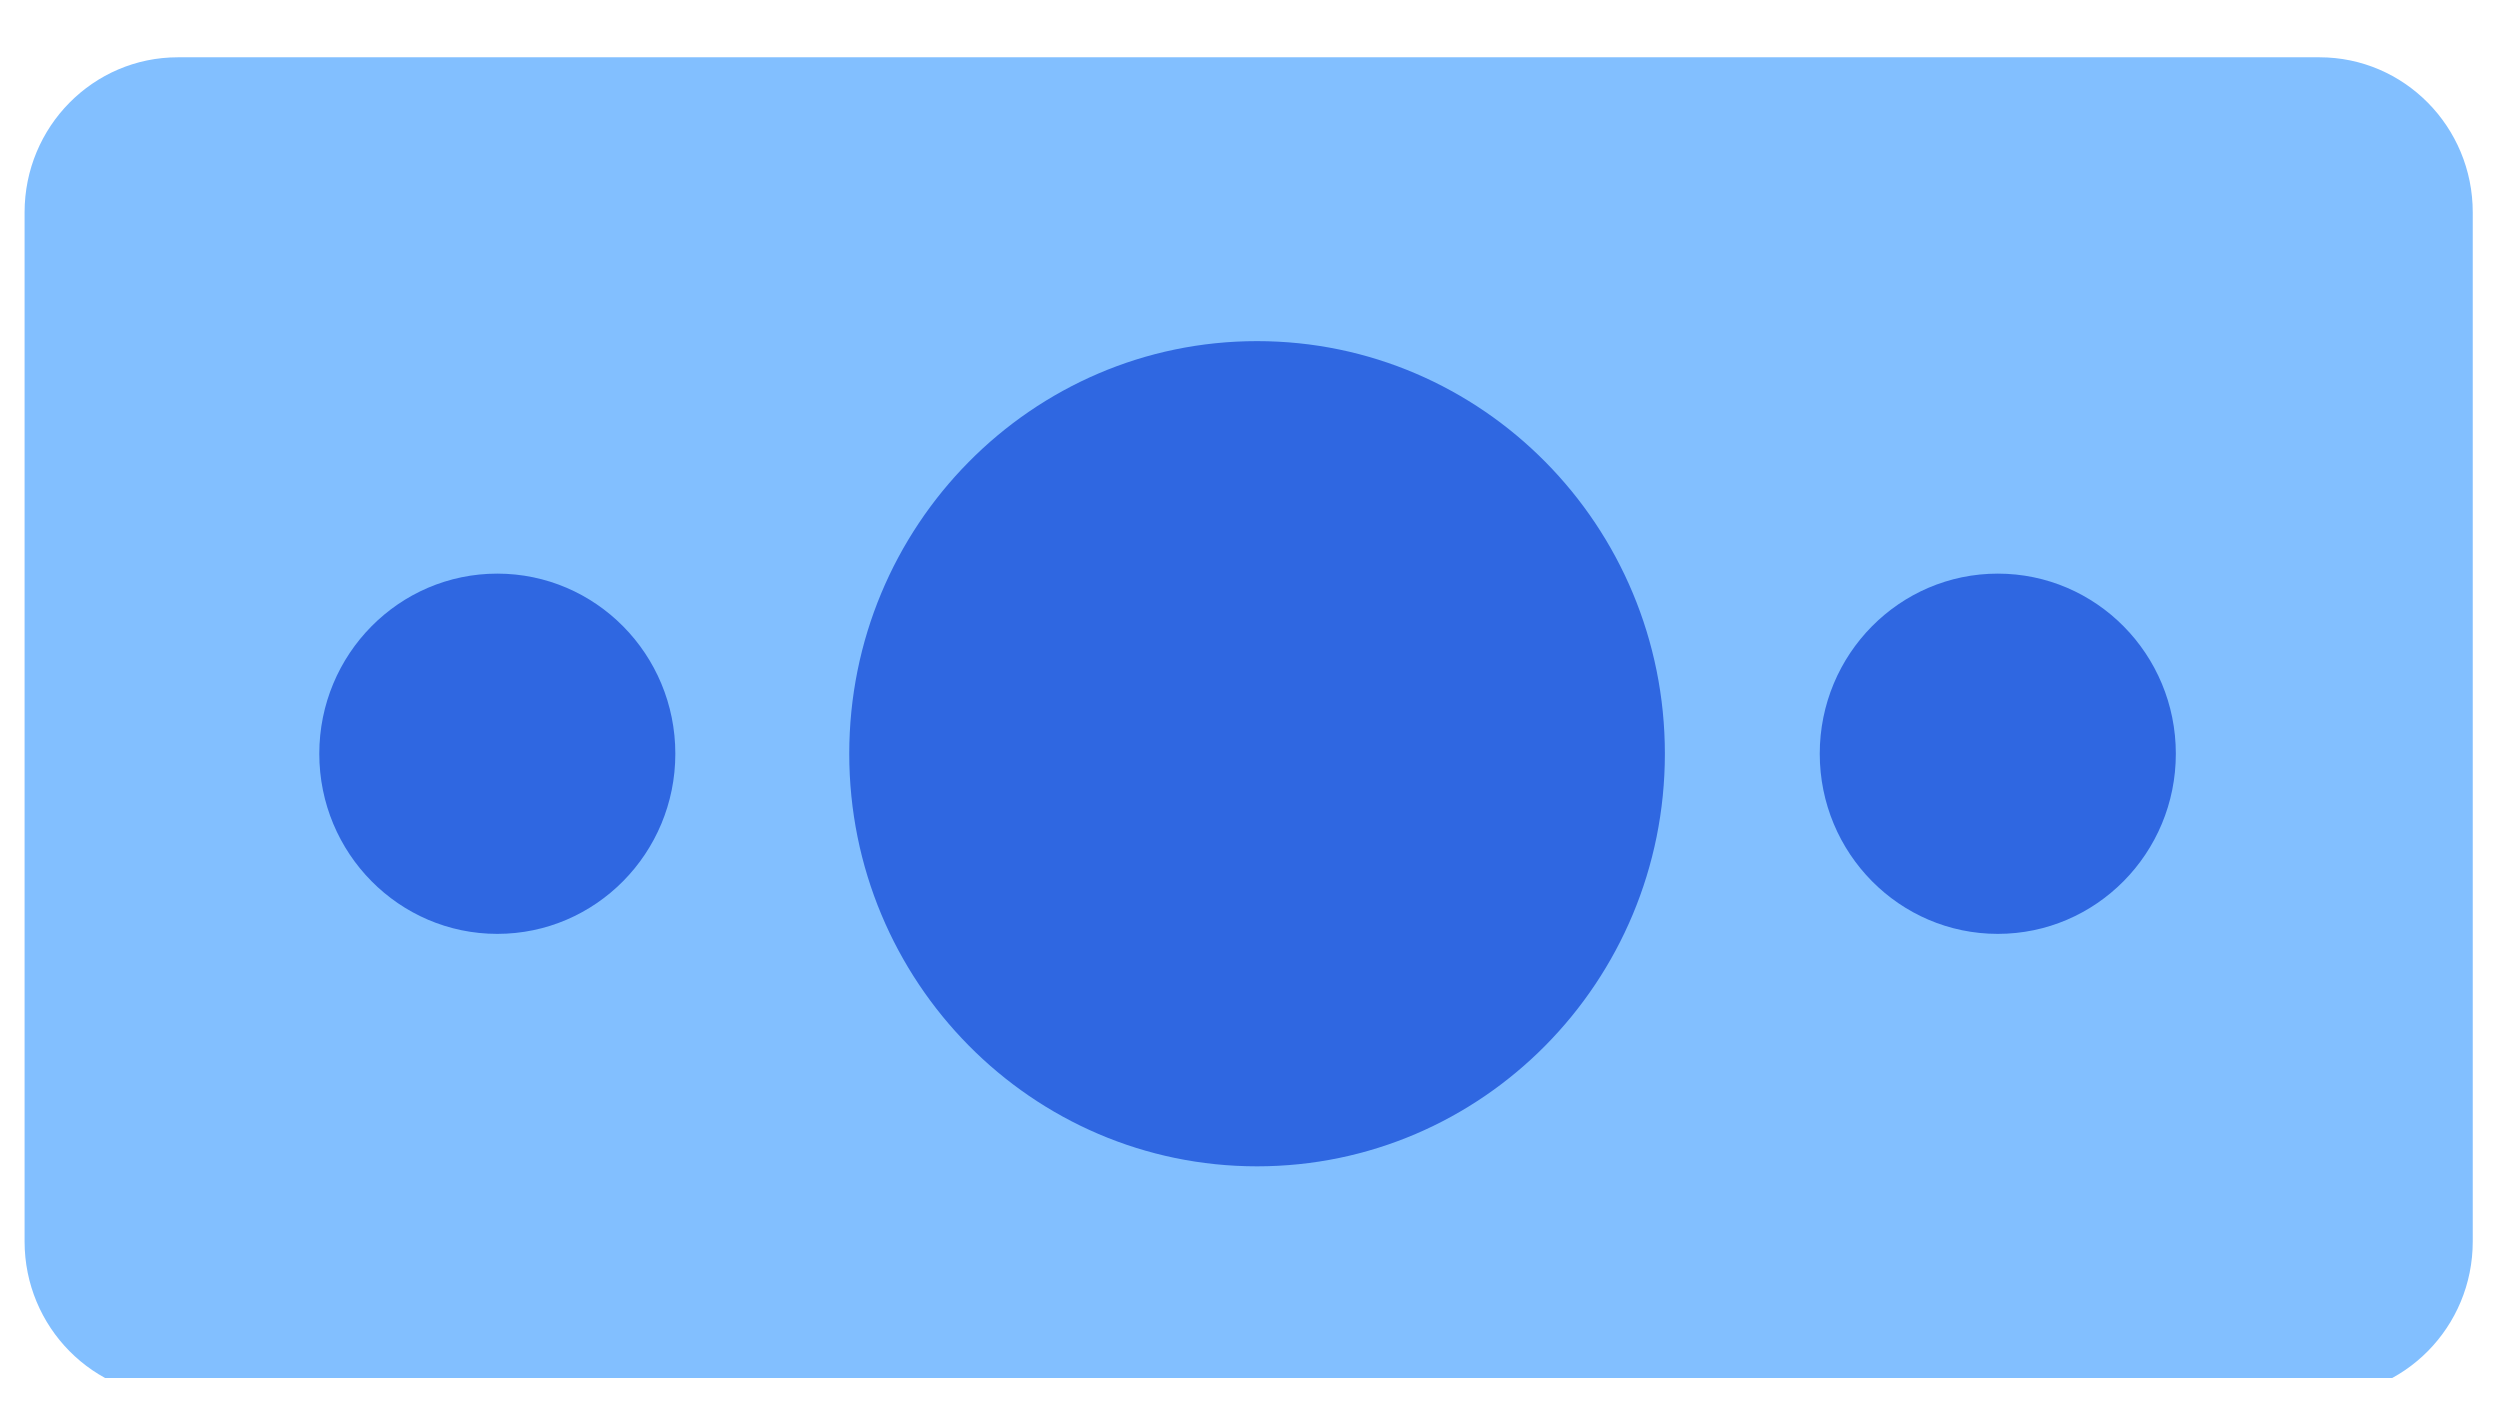 <svg width="60" height="34" viewBox="0 0 60 34" fill="none" xmlns="http://www.w3.org/2000/svg">
<g clip-path="url(#clip0_5243_2180)">
<path d="M55.667 1.375H4.269C2.237 1.375 0.59 3.041 0.59 5.097V29.795C0.59 31.851 2.237 33.517 4.269 33.517H55.667C57.699 33.517 59.346 31.851 59.346 29.795V5.097C59.346 3.041 57.699 1.375 55.667 1.375Z" fill="#82BFFF"/>
<path d="M30.169 27.992C35.575 27.992 39.957 23.559 39.957 18.09C39.957 12.621 35.575 8.187 30.169 8.187C24.764 8.187 20.382 12.621 20.382 18.09C20.382 23.559 24.764 27.992 30.169 27.992Z" fill="#2F67E1"/>
<path d="M11.935 22.413C14.295 22.413 16.208 20.477 16.208 18.09C16.208 15.702 14.295 13.767 11.935 13.767C9.576 13.767 7.663 15.702 7.663 18.09C7.663 20.477 9.576 22.413 11.935 22.413Z" fill="#2F67E1"/>
<path d="M47.947 22.413C50.307 22.413 52.22 20.477 52.22 18.09C52.22 15.702 50.307 13.767 47.947 13.767C45.587 13.767 43.674 15.702 43.674 18.09C43.674 20.477 45.587 22.413 47.947 22.413Z" fill="#2F67E1"/>
</g>
<defs>
<clipPath id="clip0_5243_2180">
<rect width="58.756" height="32.143" fill="white" transform="translate(0.59 0.929)"/>
</clipPath>
</defs>
</svg>
